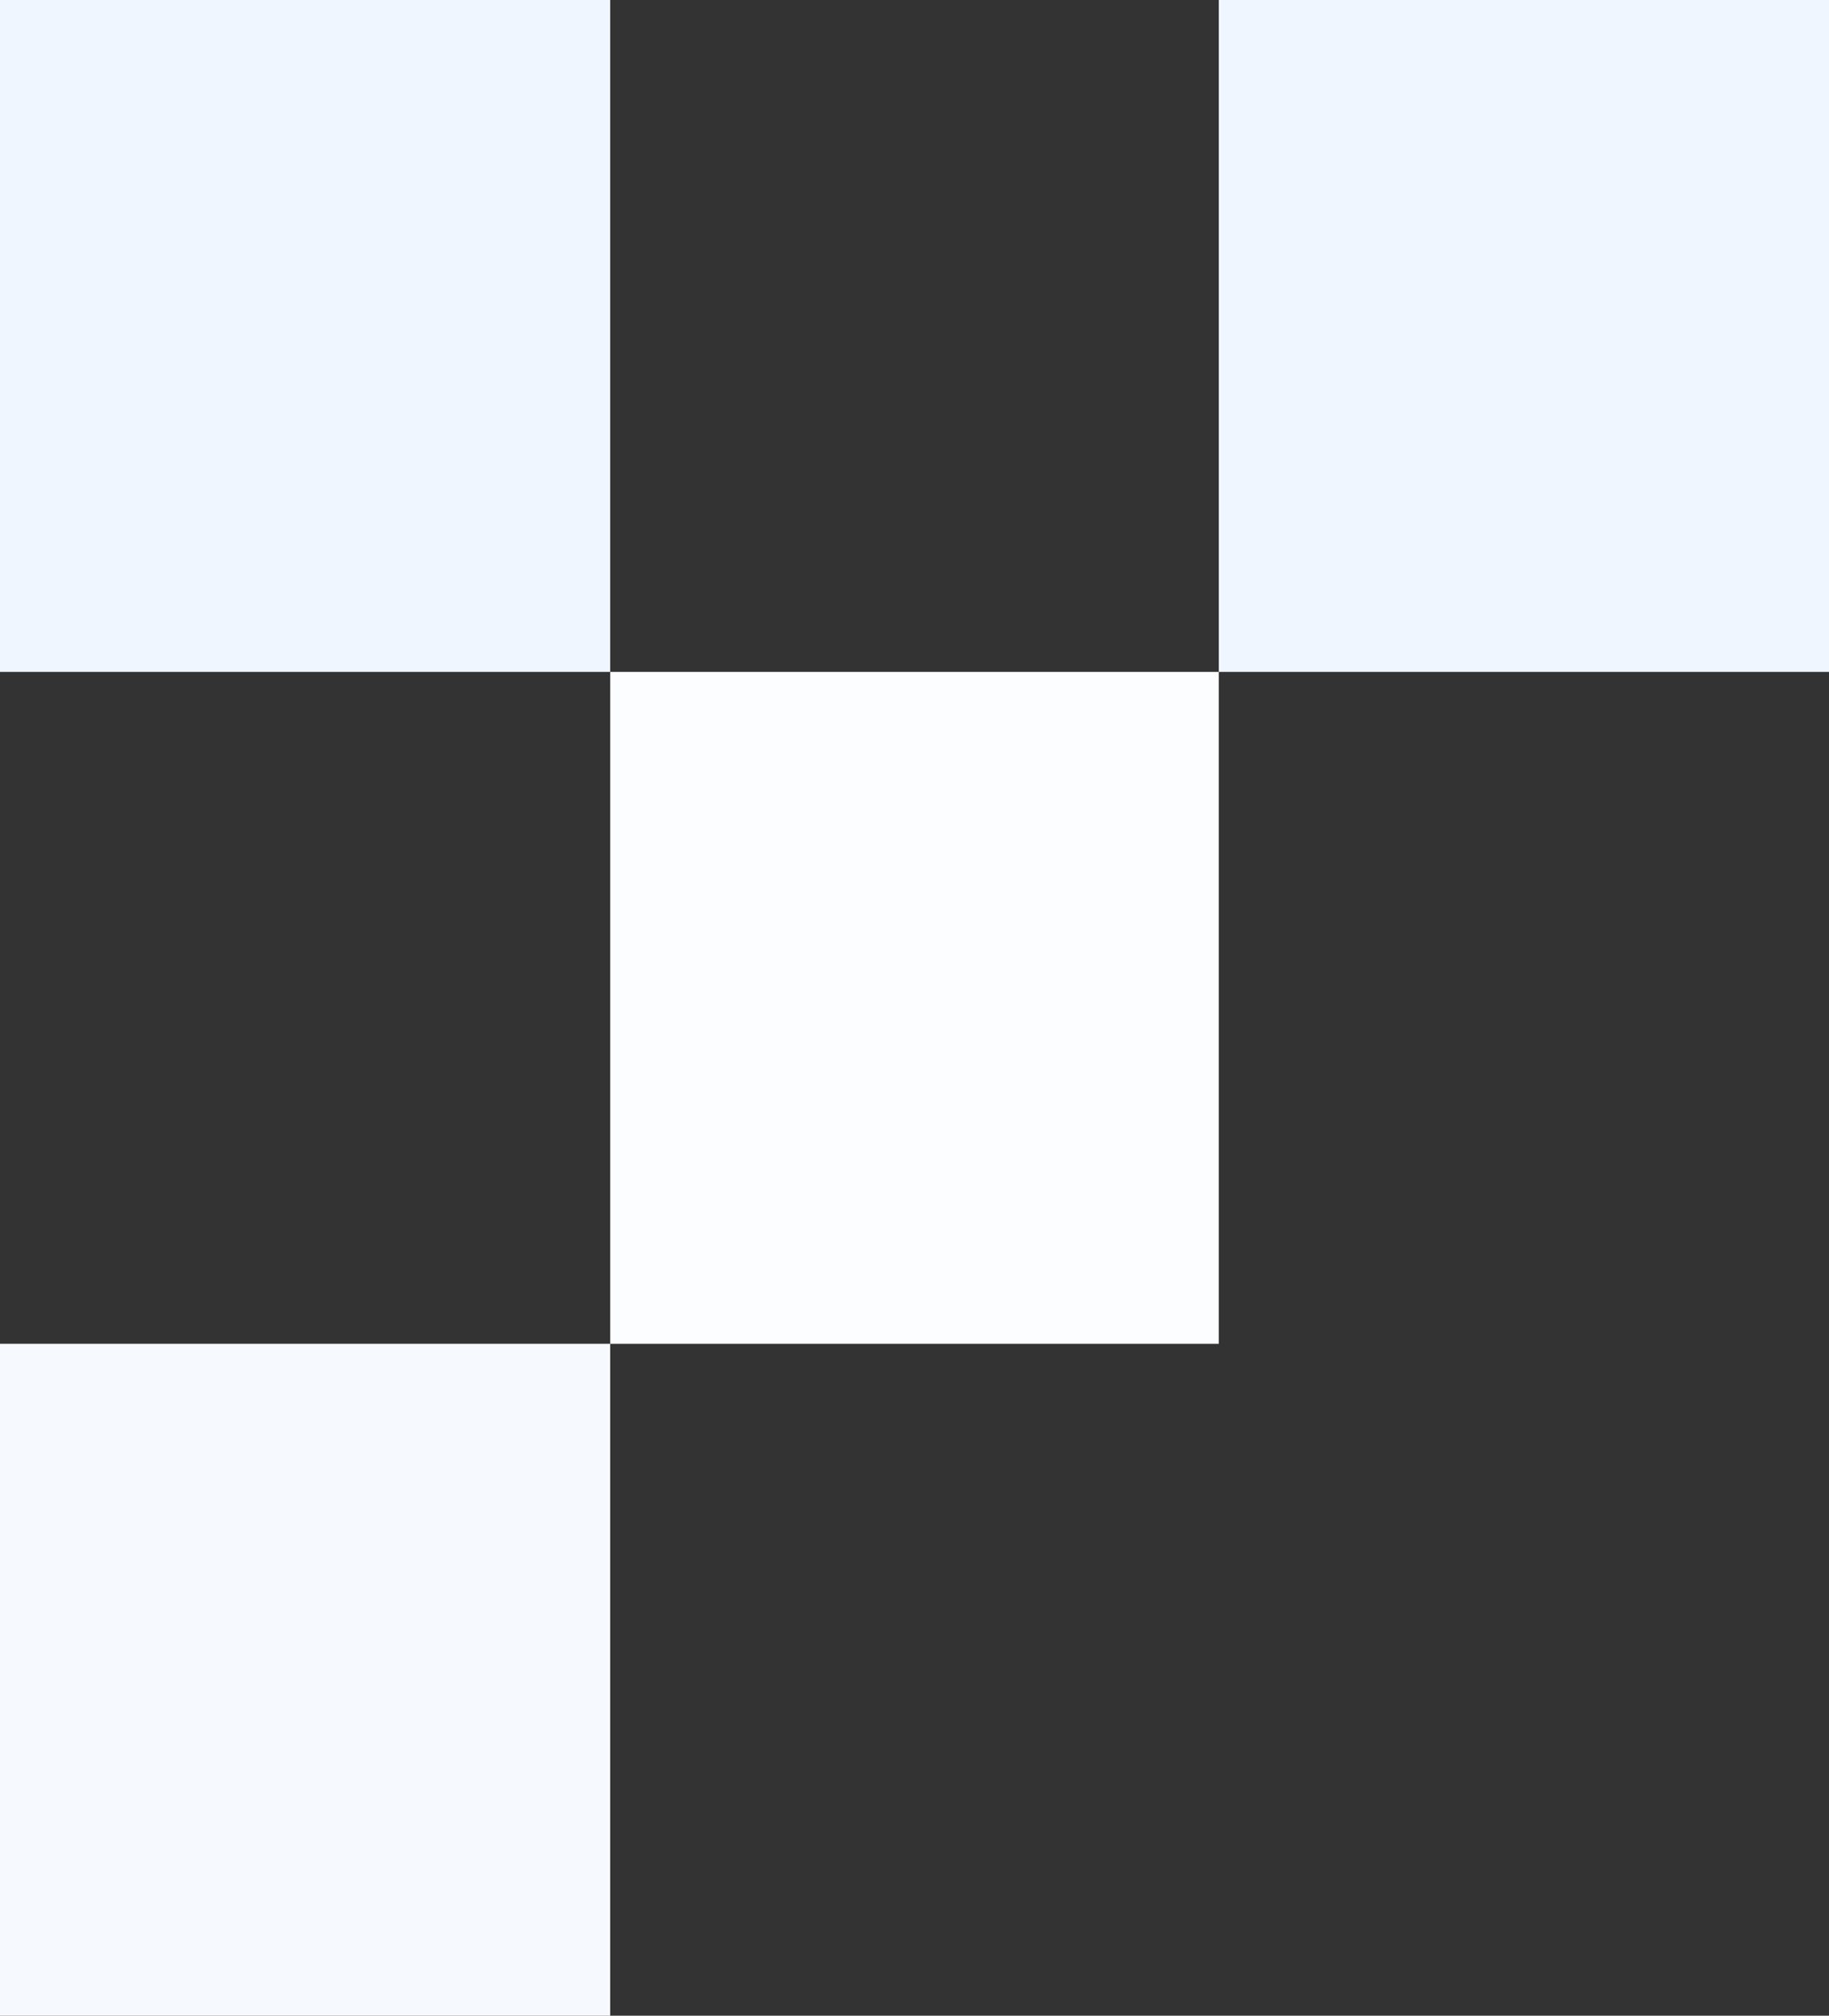 <svg width="540" height="595" viewBox="0 0 540 595" fill="none" xmlns="http://www.w3.org/2000/svg">
<rect x="0" y="0" width="540" height="595" fill="#333333" stroke="none"/>
<rect x="540" y="198.332" width="180.16" height="198.334" transform="rotate(180 540 198.332)" fill="#EFF6FF"/>
<rect x="180.159" y="595" width="180.16" height="198.334" transform="rotate(180 180.159 595)" fill="#F6FAFF"/>
<rect x="359.838" y="396.667" width="179.678" height="198.334" transform="rotate(180 359.838 396.667)" fill="#FBFDFF"/>
<rect x="180.159" y="198.332" width="180.16" height="198.334" transform="rotate(180 180.159 198.332)" fill="#EFF6FF"/>
</svg>
